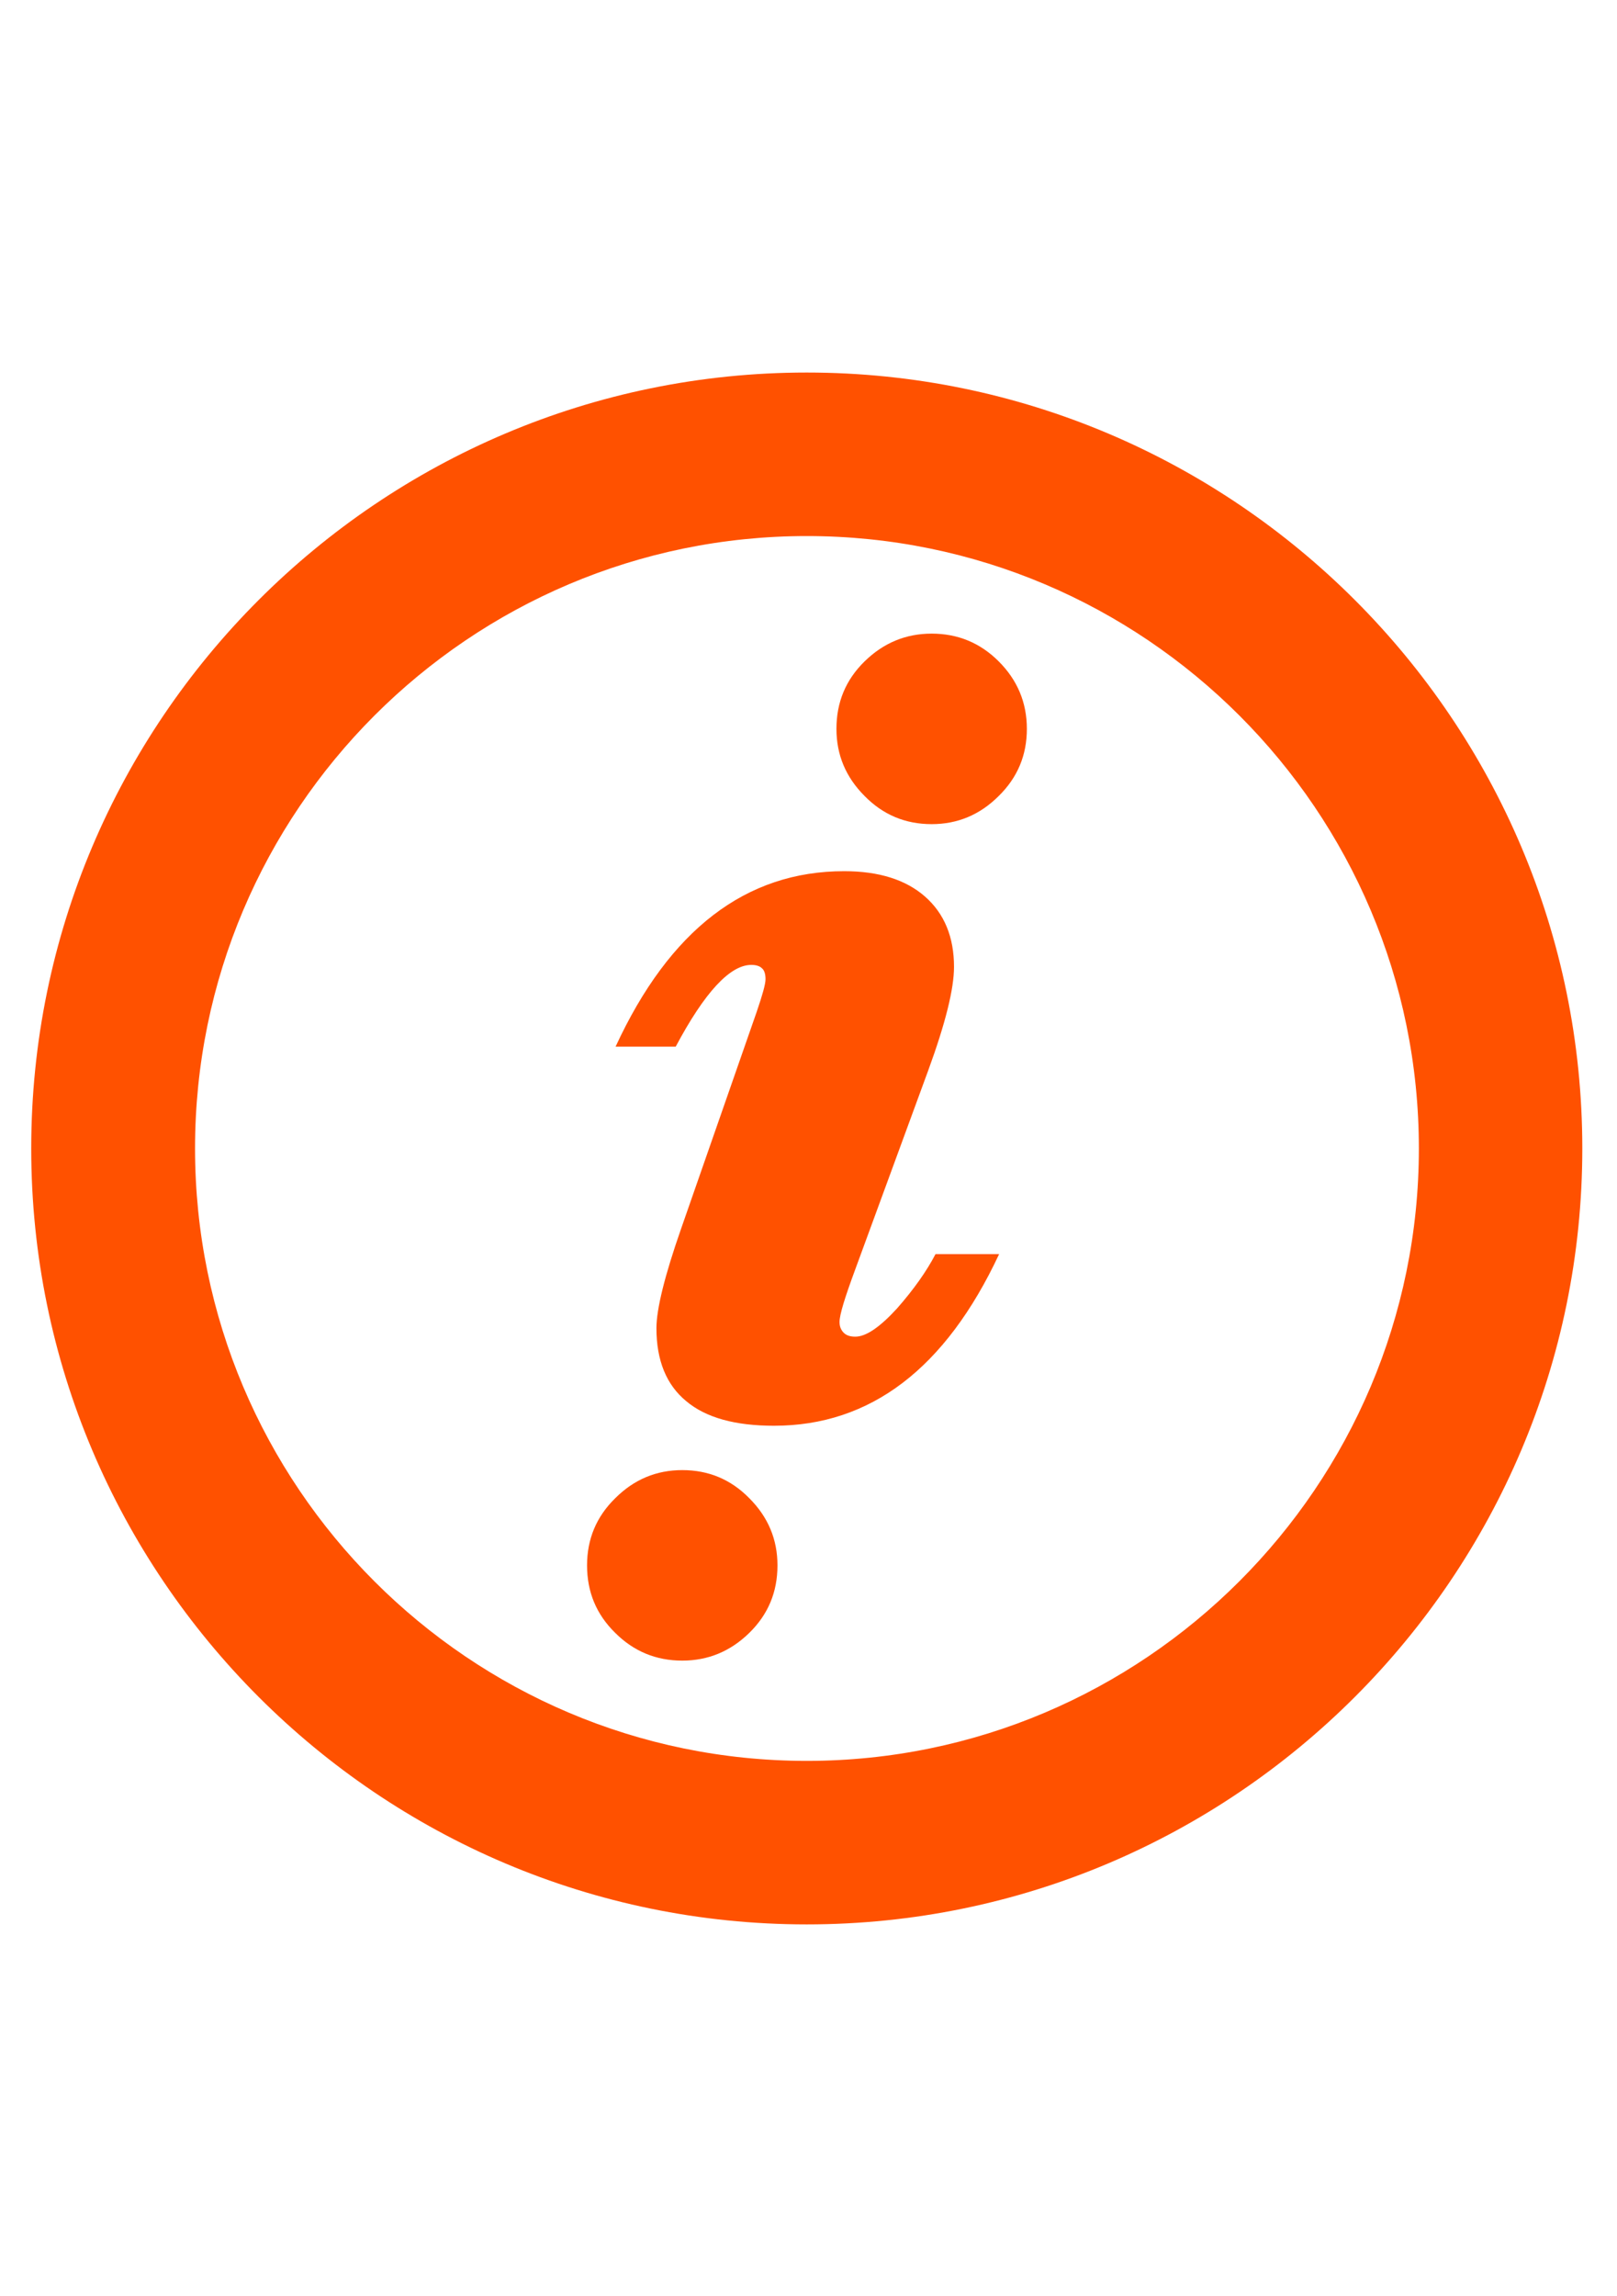 <?xml version="1.0" encoding="utf-8"?>
<!-- Generator: Adobe Illustrator 25.2.1, SVG Export Plug-In . SVG Version: 6.00 Build 0)  -->
<svg version="1.1" id="Layer_1" xmlns="http://www.w3.org/2000/svg" xmlns:xlink="http://www.w3.org/1999/xlink" x="0px" y="0px"
	 viewBox="0 0 419.5 595.3" style="enable-background:new 0 0 419.5 595.3;" xml:space="preserve">
<style type="text/css">
	.st0{fill:#FF5100;}
</style>
<g>
	<g>
		<g>
			<path class="st0" d="M242.7,325.2h16.5c-13.9,29.7-33.4,44.5-58.4,44.5c-10.1,0-17.7-2.1-22.8-6.4c-5.1-4.2-7.7-10.5-7.7-18.9
				c0-4.9,2.1-13.5,6.4-25.8l19.6-56.2c1.5-4.4,2.3-7.2,2.3-8.5s-0.3-2.3-0.9-2.8c-0.6-0.6-1.5-0.9-2.8-0.9
				c-5.5,0-12.1,7.1-19.6,21.2h-15.6c14-30.3,33.8-45.5,59.3-45.5c9,0,16,2.2,21,6.6c5,4.4,7.5,10.5,7.5,18.2
				c0,5.7-2.2,14.6-6.7,26.9l-18.9,51.5c-2.7,7.3-4.1,11.8-4.1,13.7c0,1.2,0.4,2.1,1.1,2.8c0.7,0.7,1.7,1,3,1
				c2.8,0,6.4-2.5,10.8-7.3C237.1,334.3,240.4,329.6,242.7,325.2"/>
		</g>
		<g>
			<path class="st0" d="M266.4,189c0,6.8-2.4,12.6-7.3,17.4c-4.9,4.9-10.7,7.3-17.4,7.3c-6.8,0-12.6-2.4-17.4-7.3
				c-4.9-4.9-7.3-10.7-7.3-17.4c0-6.9,2.4-12.7,7.3-17.5c4.9-4.8,10.7-7.2,17.4-7.2c6.8,0,12.6,2.4,17.4,7.2
				C263.9,176.3,266.4,182.1,266.4,189"/>
		</g>
		<g>
			<path class="st0" d="M152.3,405.9c0-6.8,2.4-12.6,7.3-17.4c4.9-4.9,10.7-7.3,17.4-7.3c6.8,0,12.6,2.4,17.4,7.3
				c4.9,4.9,7.3,10.7,7.3,17.4c0,6.9-2.4,12.7-7.3,17.5c-4.9,4.8-10.7,7.2-17.4,7.2c-6.8,0-12.6-2.4-17.4-7.2
				C154.7,418.6,152.3,412.8,152.3,405.9"/>
		</g>
		<g>
			<path class="st0" d="M209.3,499C98.4,499,8.1,408.8,8.1,297.8S98.4,96.6,209.3,96.6c111,0,201.2,90.3,201.2,201.2
				S320.3,499,209.3,499z M209.3,139c-87.5,0-158.7,71.2-158.7,158.8s71.2,158.8,158.7,158.8c87.5,0,158.8-71.2,158.8-158.8
				S296.9,139,209.3,139z"/>
		</g>
	</g>
</g>
</svg>
